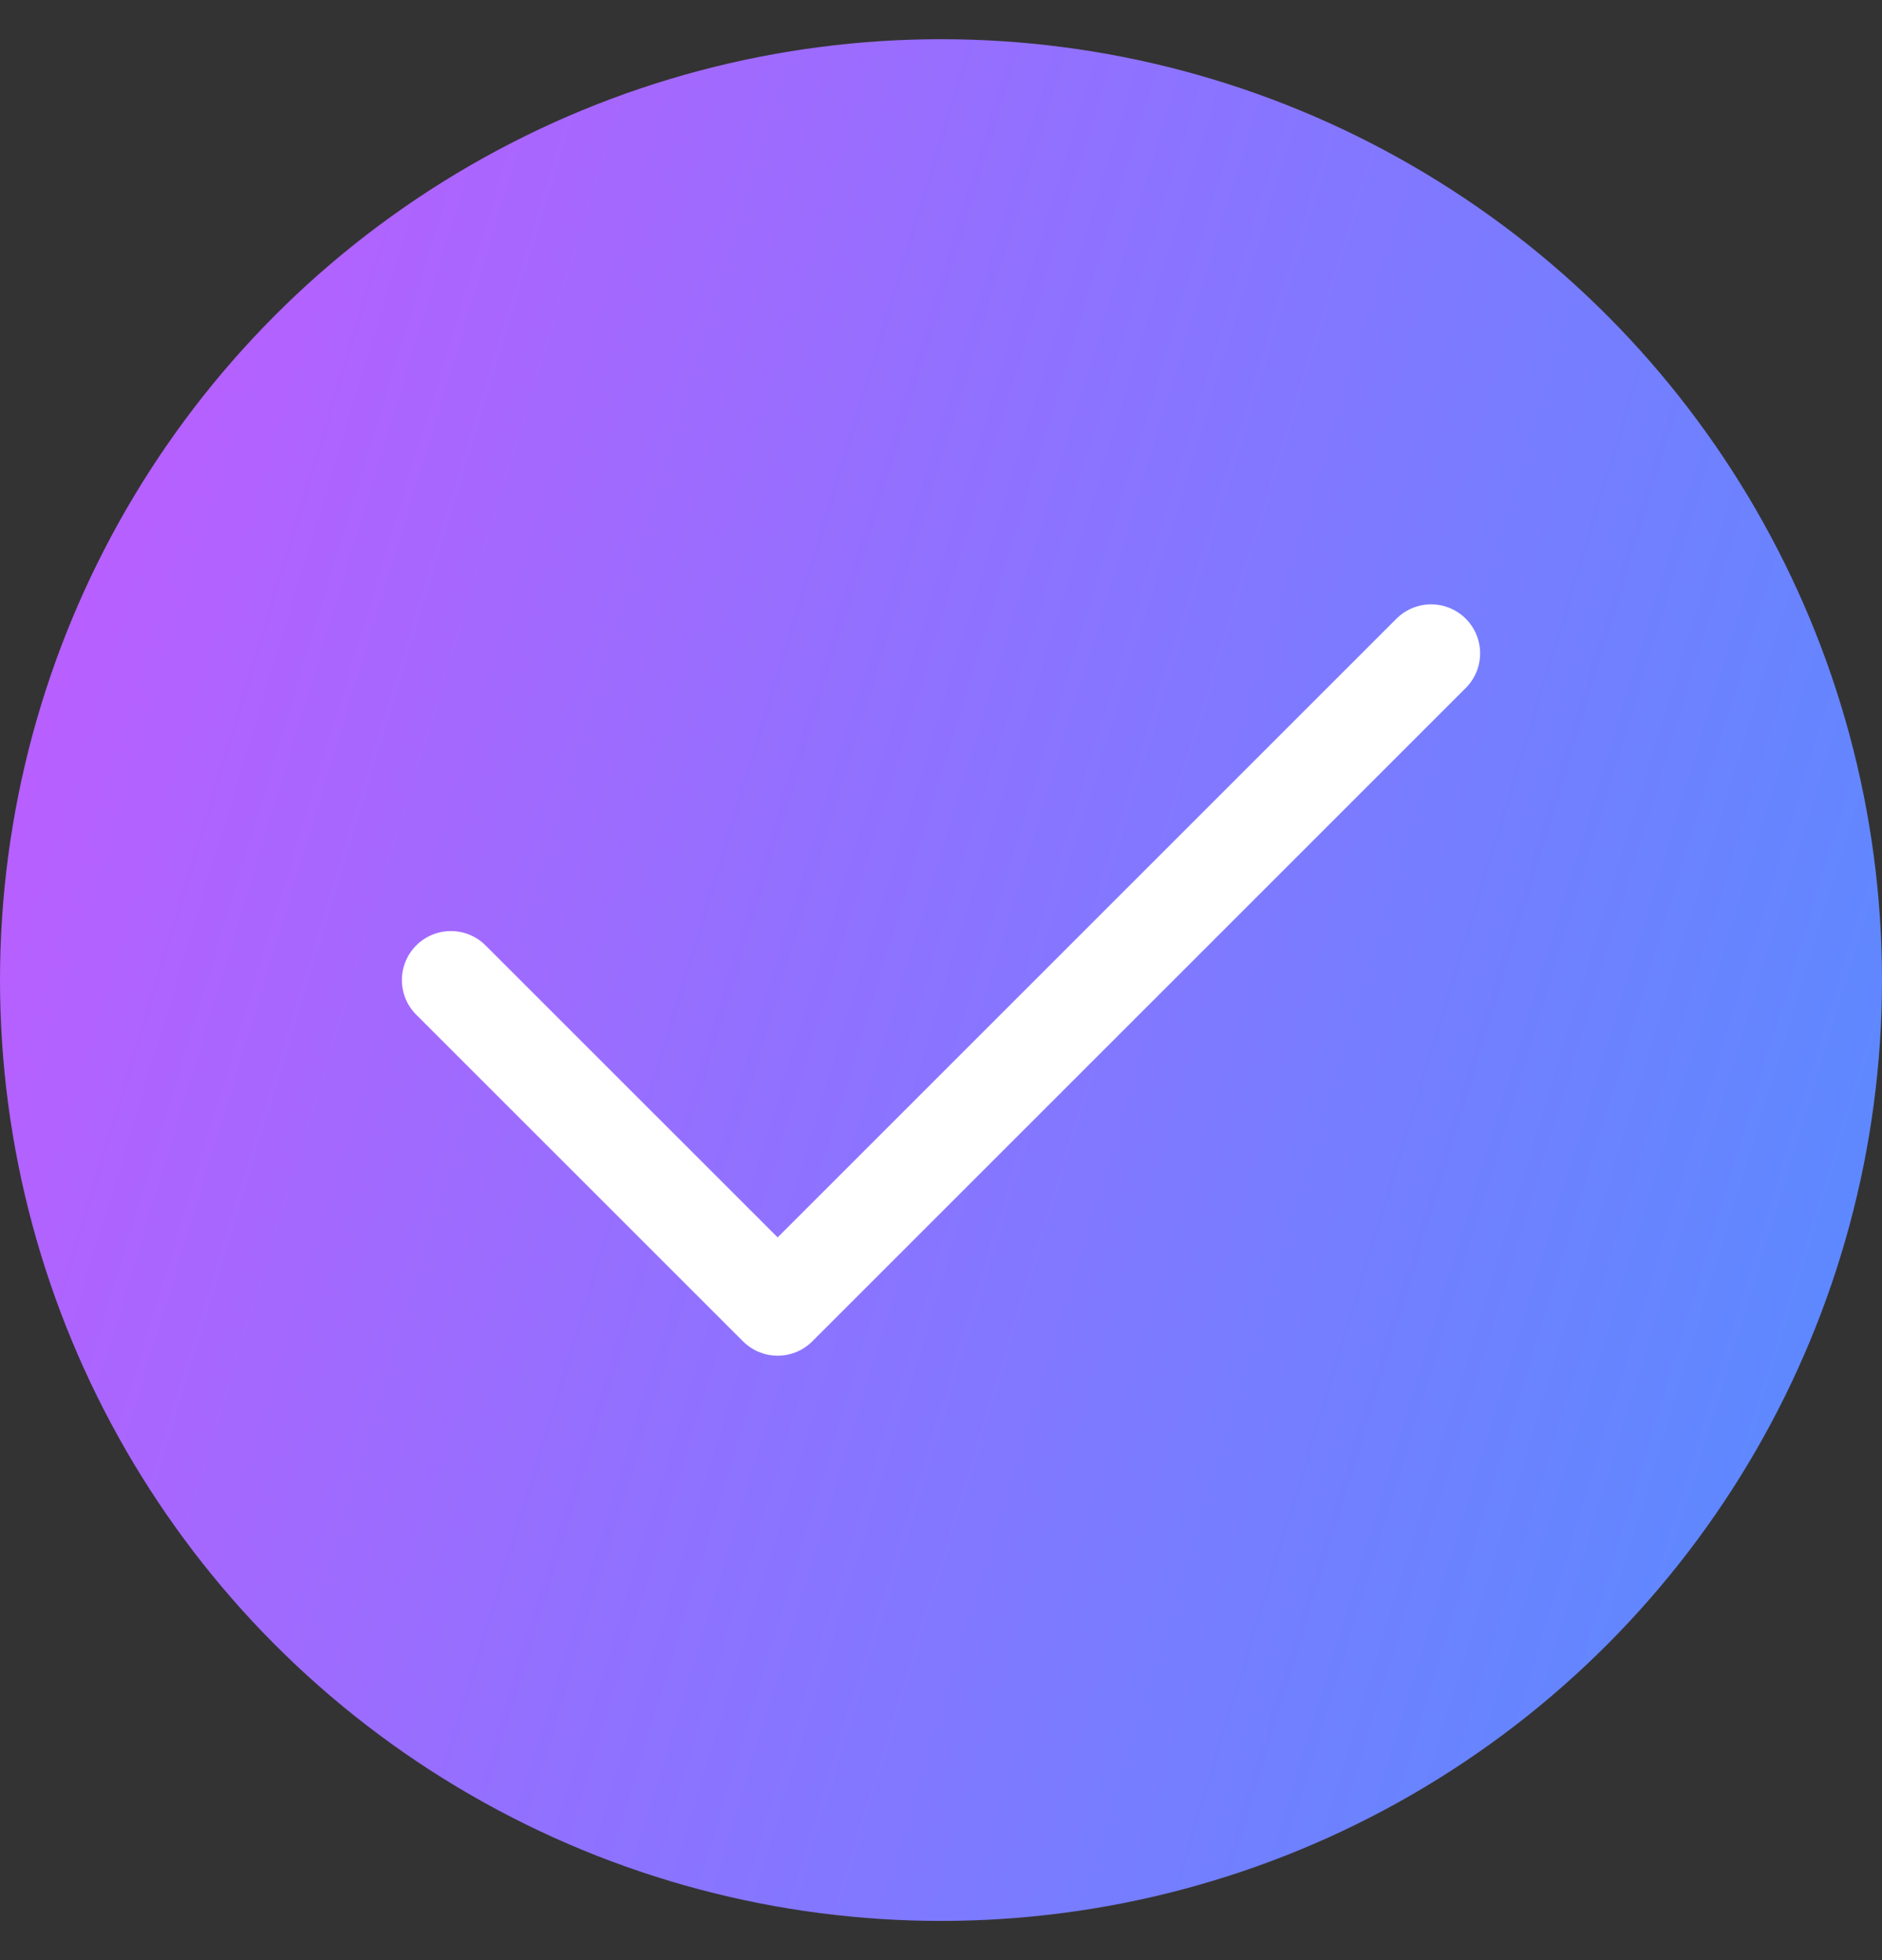 <svg width="24" height="25" viewBox="0 0 24 25" fill="none" xmlns="http://www.w3.org/2000/svg">
<rect x="0" y="0" width="24" height="25" fill="#333333" stroke="none"/>
<circle cx="12" cy="12.5" r="12" fill="url(#paint0_linear_94_40038)"/>
<path d="M18.25 8.333L9.917 16.666L5.75 12.5" stroke="white" stroke-width="1.25" stroke-linecap="round" stroke-linejoin="round"/>
<defs>
<linearGradient id="paint0_linear_94_40038" x1="-3.329" y1="1" x2="33.048" y2="12.104" gradientUnits="userSpaceOnUse">
<stop stop-color="#CE55FF"/>
<stop offset="1" stop-color="#4096FF"/>
</linearGradient>
</defs>
</svg>
